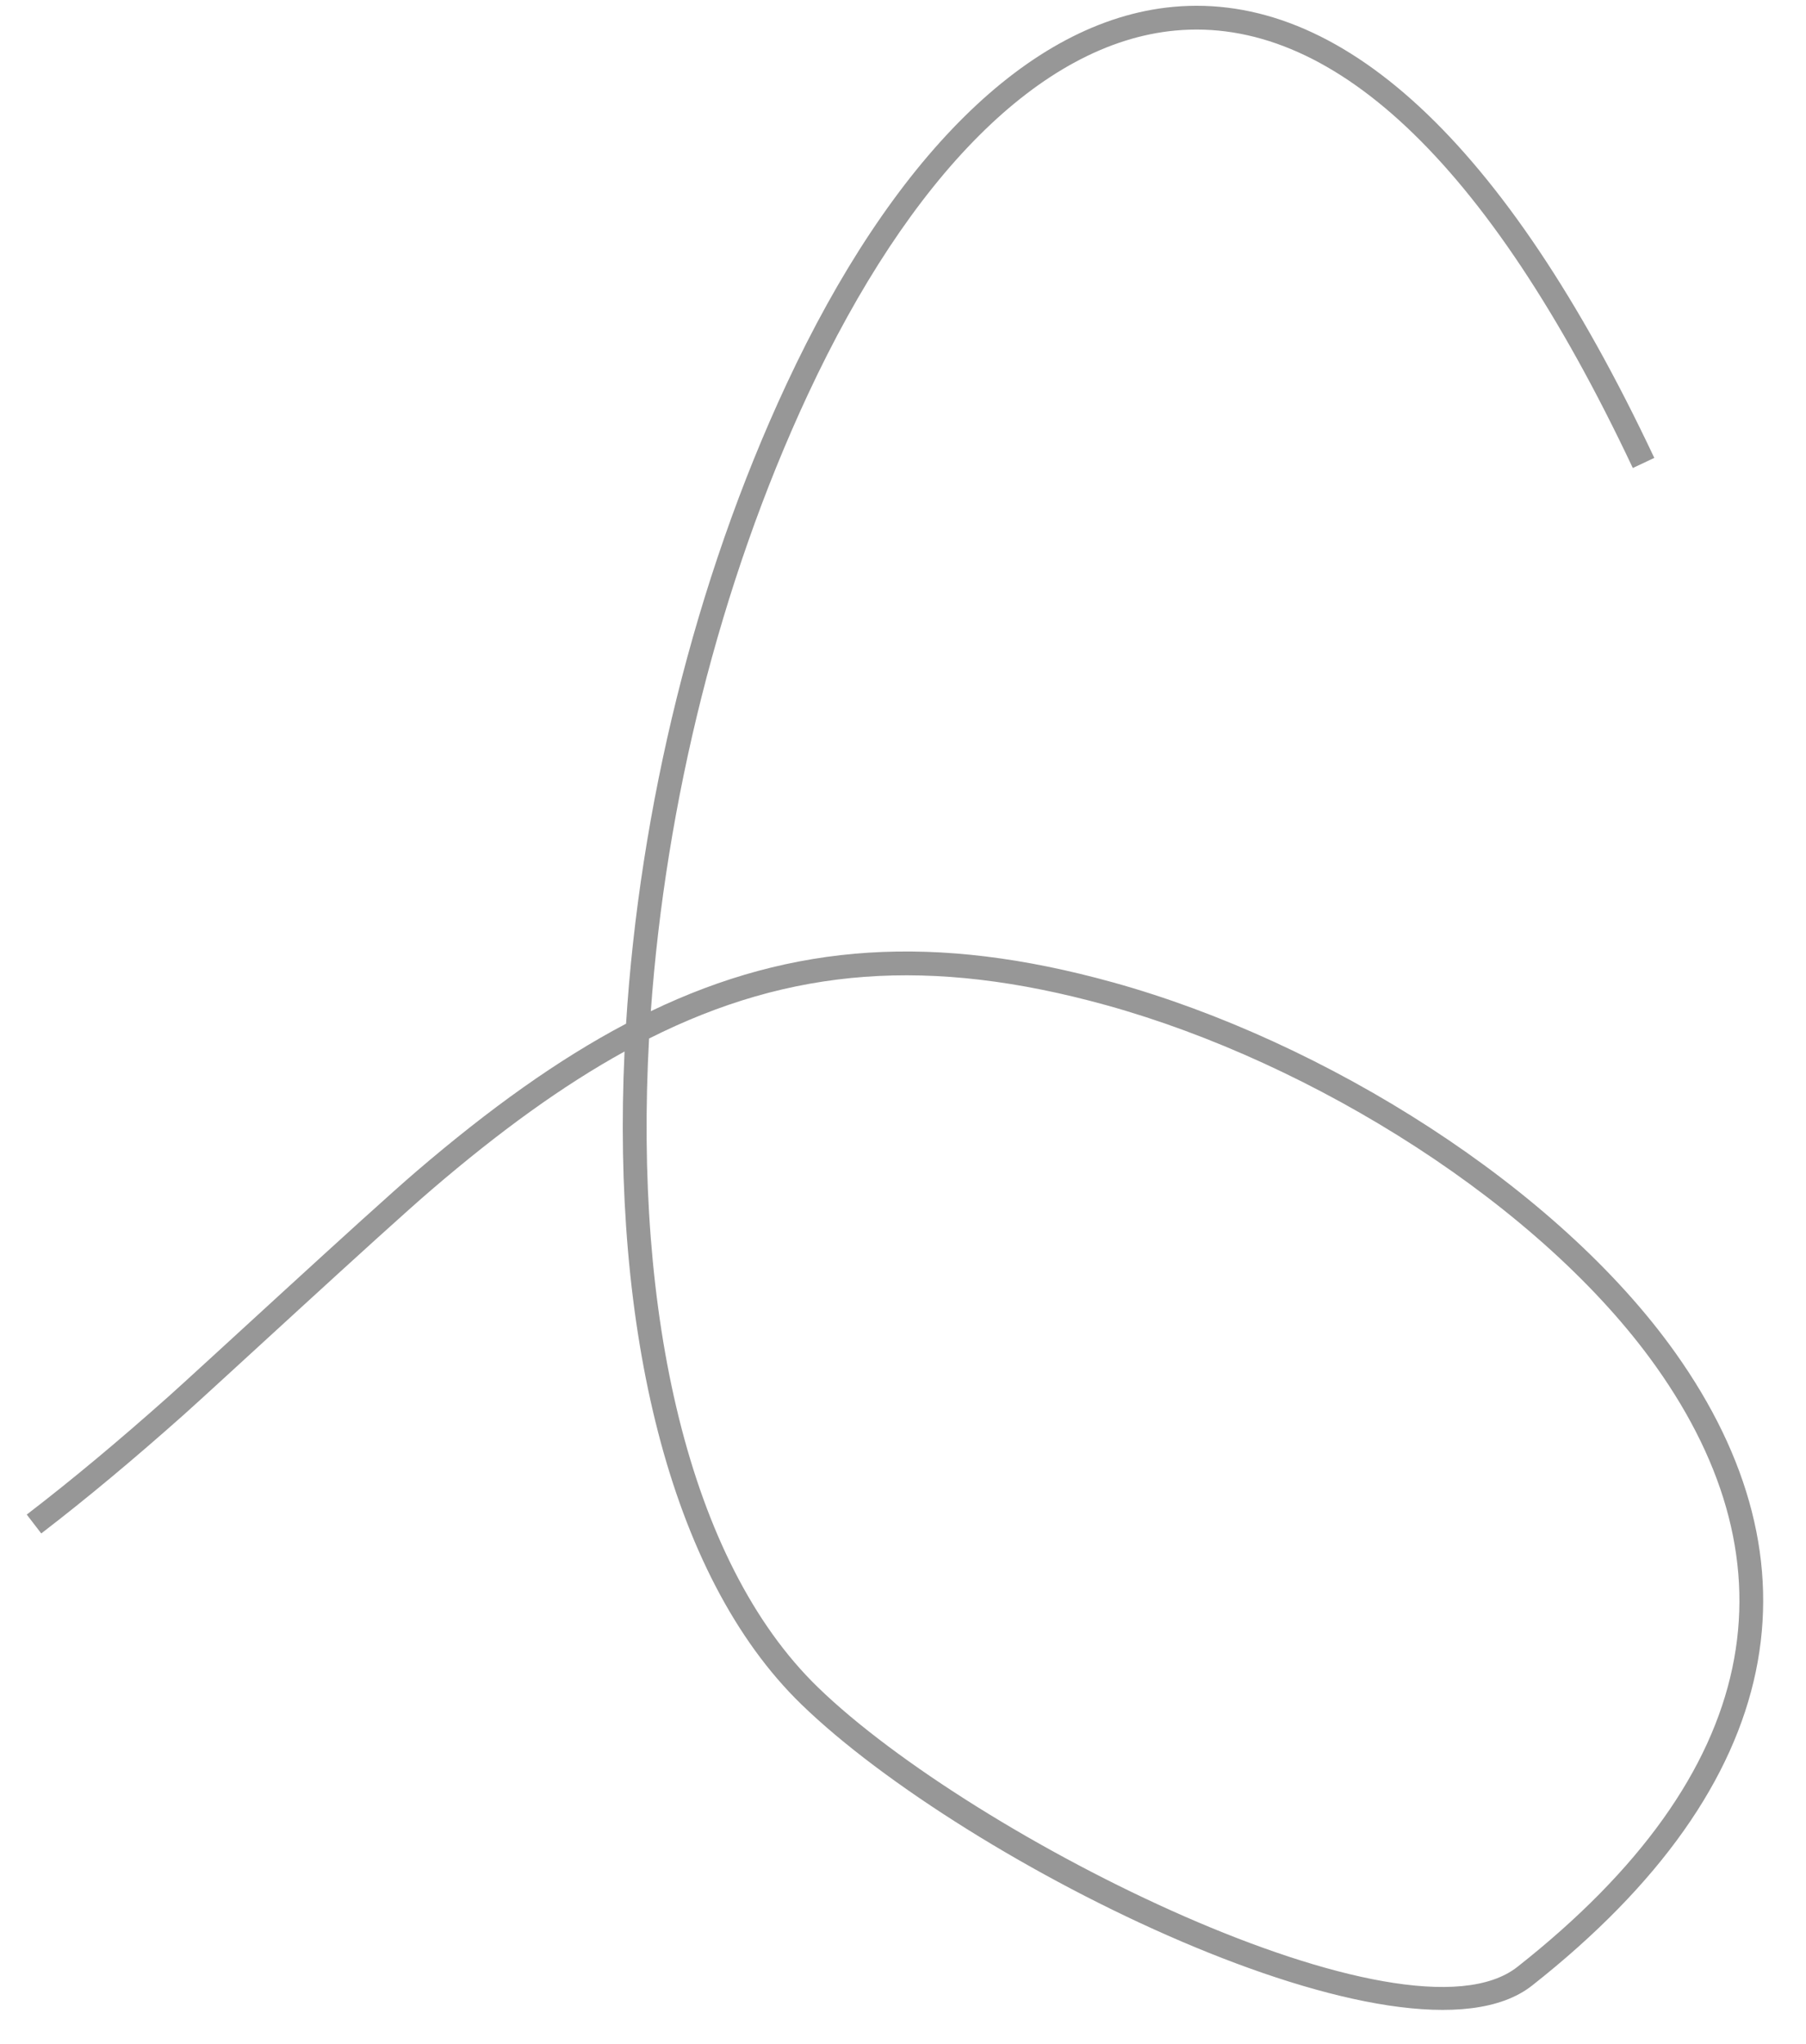 <?xml version="1.0" encoding="UTF-8"?> <svg xmlns="http://www.w3.org/2000/svg" xmlns:xlink="http://www.w3.org/1999/xlink" width="38px" height="43px" viewBox="0 0 38 43"> <!-- Generator: Sketch 51.3 (57544) - http://www.bohemiancoding.com/sketch --> <title>Path 6</title> <desc>Created with Sketch.</desc> <defs></defs> <g id="Page-1" stroke="none" stroke-width="1" fill="none" fill-rule="evenodd"> <path d="M9.083,25.027 C8.075,25.89 4.481,29.217 3.869,29.761 C2.81,30.702 1.844,31.51 0.868,32.26 L0.563,31.863 C1.529,31.121 2.486,30.321 3.537,29.387 C4.142,28.849 7.741,25.518 8.757,24.647 C10.296,23.328 11.74,22.291 13.173,21.536 C13.457,17.029 14.61,12.238 16.547,8.085 C18.748,3.366 21.621,0.431 24.679,0.145 C28.178,-0.182 31.642,2.917 34.808,9.633 L34.356,9.846 C31.269,3.299 27.962,0.34 24.726,0.643 C21.888,0.908 19.134,3.722 17,8.296 C15.131,12.304 14.005,16.919 13.694,21.273 C16.688,19.835 19.675,19.631 23.411,20.665 C27.892,21.905 32.778,24.977 35.254,28.463 C38.374,32.857 37.646,37.509 32.237,41.771 C29.613,43.839 20.312,39.201 16.865,35.859 C14.053,33.134 12.872,27.896 13.141,22.121 C11.829,22.844 10.5,23.812 9.083,25.027 Z M17.213,35.5 C20.482,38.669 29.597,43.215 31.928,41.378 C37.129,37.28 37.811,32.927 34.846,28.752 C32.443,25.369 27.655,22.359 23.278,21.147 C19.567,20.12 16.635,20.349 13.657,21.848 C13.339,27.608 14.468,32.84 17.213,35.5 Z" id="Path-6" fill="#979797" fill-rule="nonzero"></path> </g> </svg> 